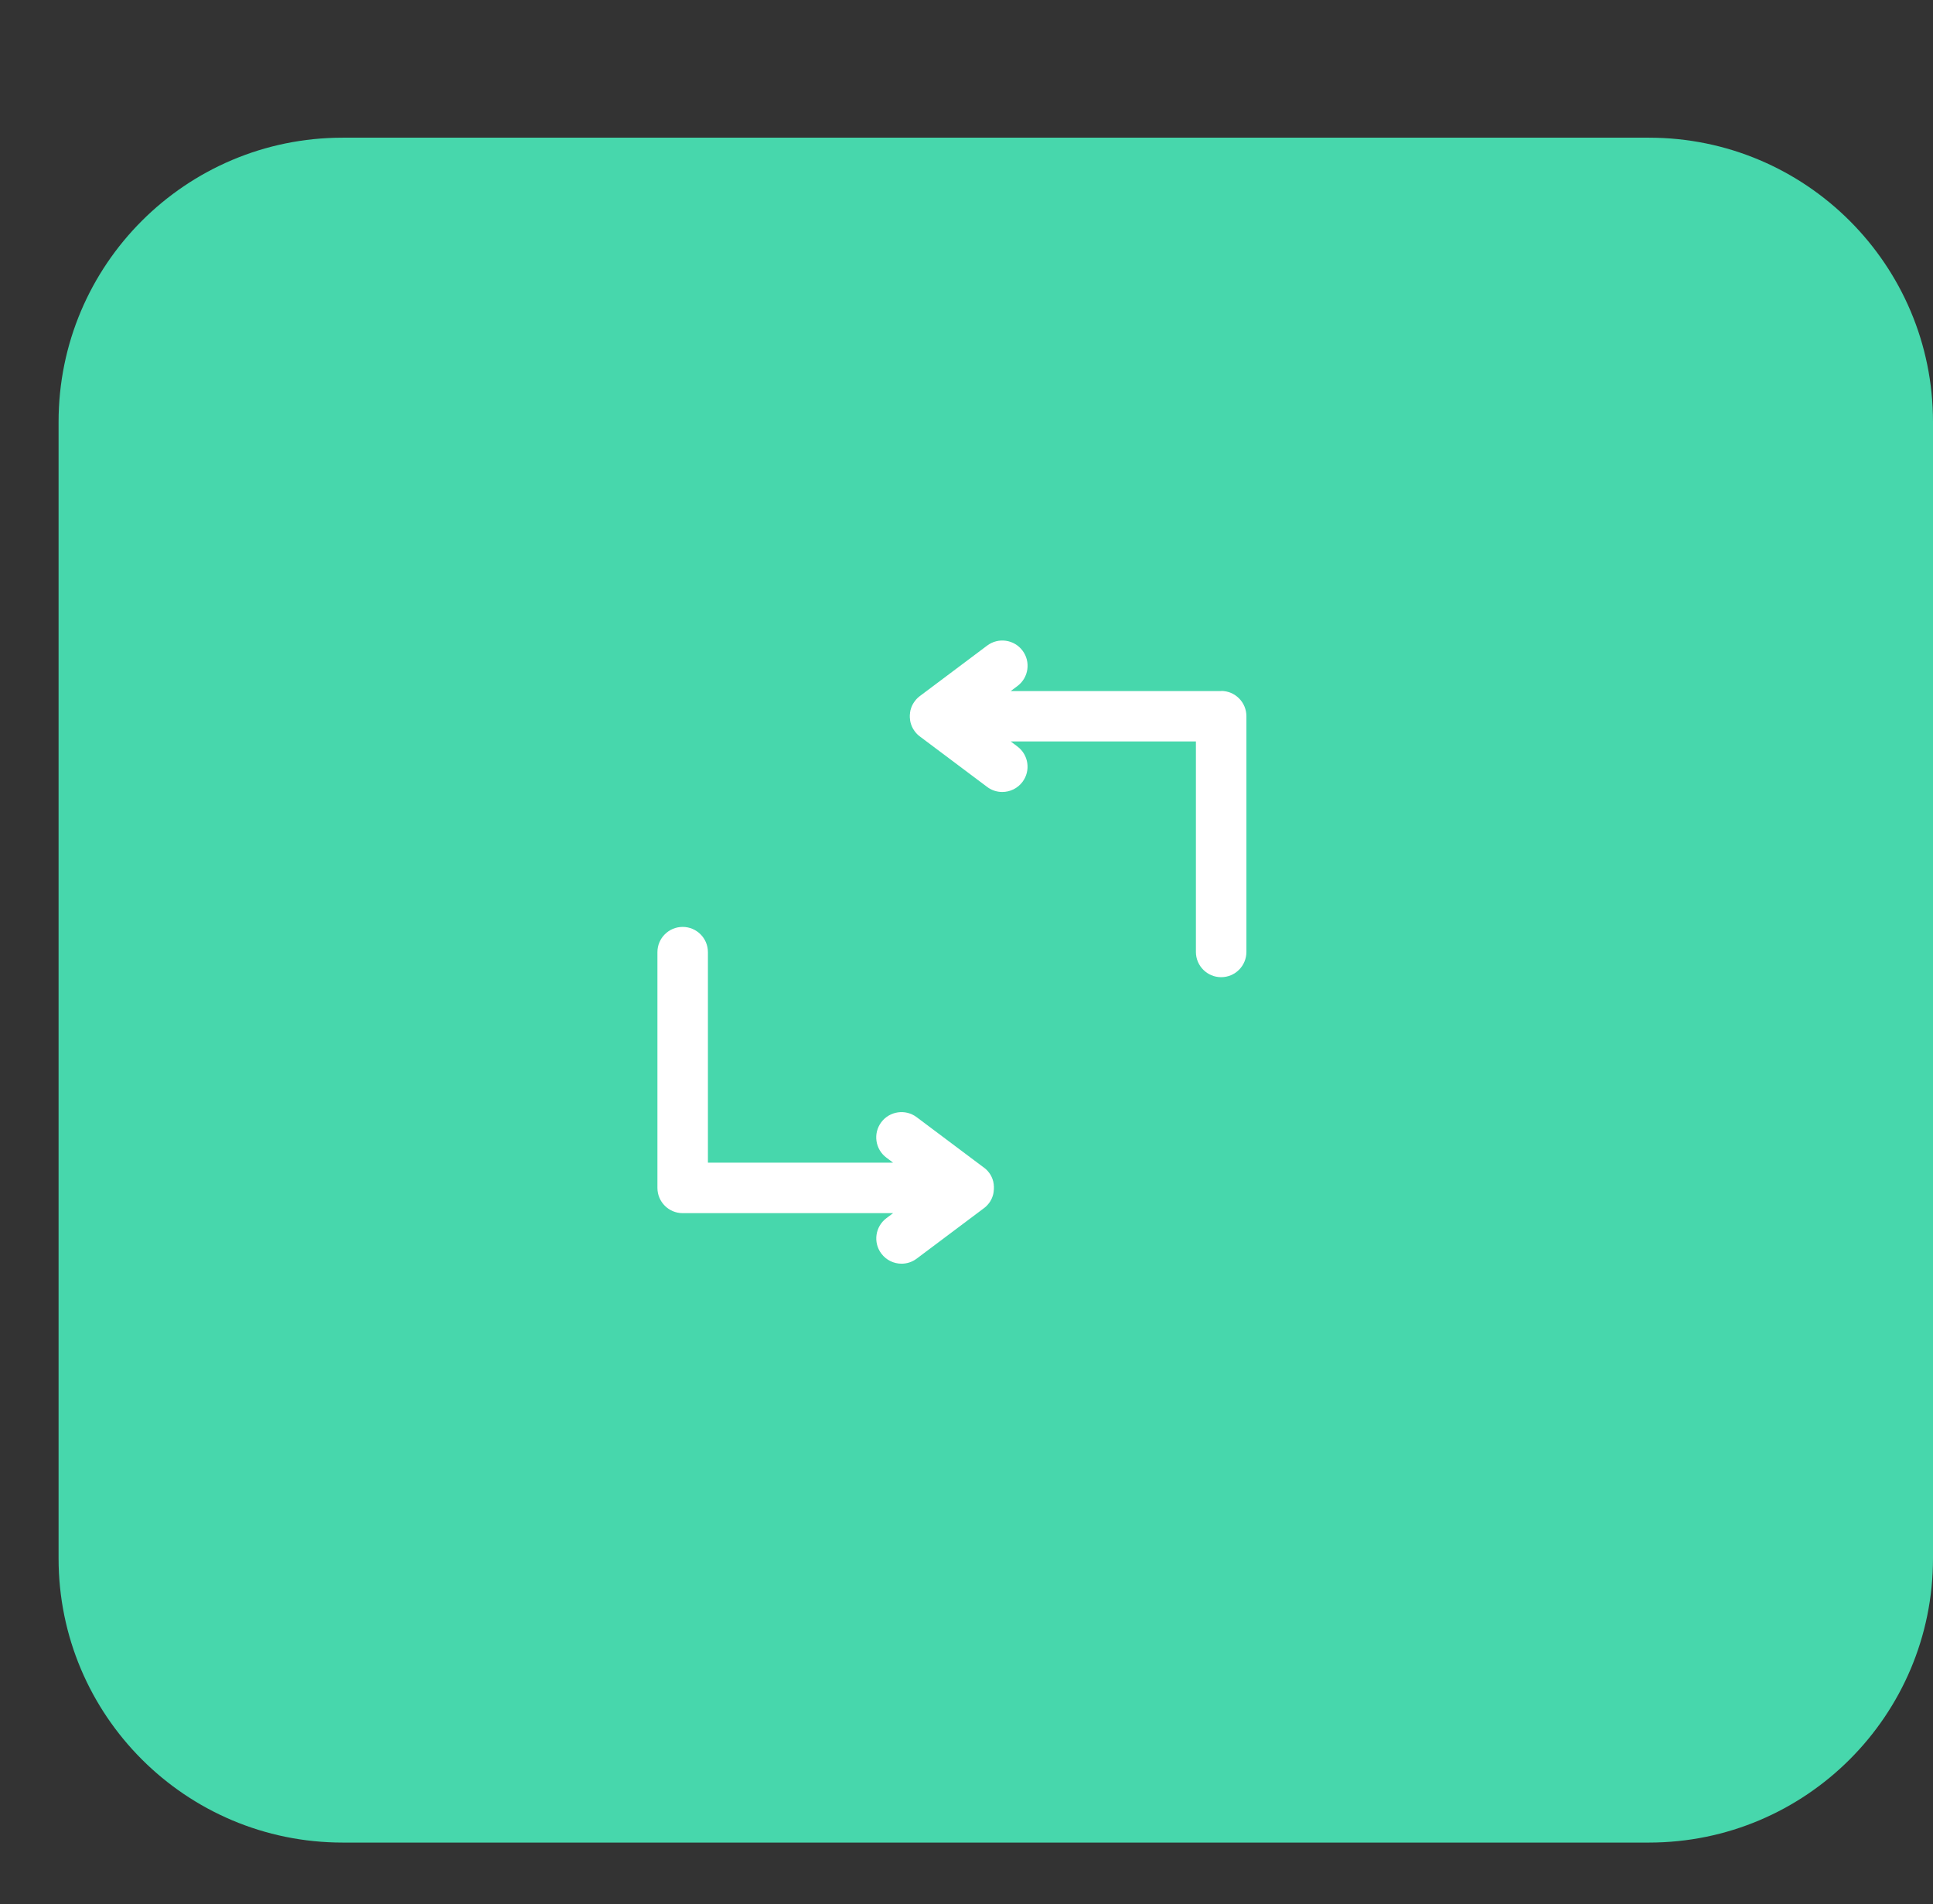 <svg width="660" height="650" xmlns="http://www.w3.org/2000/svg" xmlns:xlink="http://www.w3.org/1999/xlink" xml:space="preserve" overflow="hidden"><rect width="100%" height="100%" fill="#333333" stroke="none"/><g transform="translate(-1322 -194)"><path d="M1342 338.002C1342 284.429 1385.43 241 1439 241L1885 241C1938.57 241 1982 284.429 1982 338.002L1982 725.998C1982 779.571 1938.57 823 1885 823L1439 823C1385.43 823 1342 779.571 1342 725.998Z" fill="#47D7AC" fill-rule="evenodd"/><g><g><g><path d="M1661.36 599.285C1661.36 599.209 1661.36 599.133 1661.36 599.069 1661.36 598.98 1661.35 598.891 1661.33 598.803 1661.33 598.676 1661.31 598.549 1661.3 598.422 1661.3 598.409 1661.3 598.396 1661.3 598.371 1661.3 598.333 1661.3 598.295 1661.3 598.257 1661.28 598.155 1661.26 598.066 1661.24 597.965 1661.22 597.838 1661.19 597.698 1661.17 597.571 1661.17 597.558 1661.17 597.546 1661.17 597.533 1661.17 597.508 1661.17 597.47 1661.16 597.444 1661.13 597.343 1661.1 597.254 1661.08 597.165 1661.04 597.038 1661 596.898 1660.96 596.771 1660.95 596.733 1660.94 596.682 1660.93 596.644 1660.9 596.556 1660.85 596.467 1660.83 596.378 1660.77 596.251 1660.72 596.124 1660.67 595.997 1660.65 595.946 1660.63 595.895 1660.61 595.845 1660.57 595.768 1660.53 595.692 1660.5 595.616 1660.43 595.502 1660.38 595.388 1660.32 595.273 1660.28 595.21 1660.25 595.146 1660.22 595.083 1660.18 595.019 1660.13 594.956 1660.09 594.88 1660.03 594.778 1659.96 594.677 1659.89 594.575 1659.84 594.499 1659.78 594.435 1659.73 594.359 1659.73 594.347 1659.72 594.334 1659.71 594.321 1659.67 594.27 1659.63 594.232 1659.59 594.182 1659.52 594.093 1659.45 594.004 1659.38 593.915 1659.31 593.839 1659.26 593.775 1659.2 593.699 1659.14 593.636 1659.09 593.572 1659.02 593.509 1658.95 593.432 1658.87 593.356 1658.79 593.28 1658.73 593.217 1658.67 593.153 1658.6 593.102 1658.54 593.039 1658.46 592.975 1658.39 592.925 1658.3 592.849 1658.21 592.785 1658.12 592.709 1658.07 592.671 1658.03 592.633 1657.98 592.595L1657.87 592.518C1657.87 592.518 1657.85 592.518 1657.84 592.506L1634.98 575.367C1631.17 572.511 1625.76 573.285 1622.9 577.094 1620.05 580.902 1620.82 586.31 1624.63 589.167L1626.93 590.893 1563.71 590.893 1563.71 519.038C1563.71 514.277 1559.85 510.418 1555.09 510.418 1550.33 510.418 1546.47 514.277 1546.47 519.038L1546.47 599.514C1546.47 604.274 1550.33 608.134 1555.09 608.134L1626.94 608.134 1624.64 609.86C1620.84 612.717 1620.06 618.125 1622.92 621.933 1624.61 624.193 1627.2 625.387 1629.82 625.387 1631.63 625.387 1633.44 624.828 1634.99 623.66L1657.98 606.42C1657.98 606.42 1658.07 606.344 1658.12 606.306 1658.12 606.306 1658.12 606.306 1658.12 606.306 1658.2 606.255 1658.26 606.191 1658.34 606.141 1658.39 606.102 1658.43 606.064 1658.48 606.014 1658.58 605.925 1658.68 605.836 1658.78 605.734 1658.84 605.671 1658.91 605.62 1658.96 605.557 1659.01 605.506 1659.06 605.442 1659.11 605.391 1659.2 605.303 1659.29 605.201 1659.37 605.1 1659.44 605.011 1659.52 604.909 1659.59 604.82 1659.59 604.82 1659.59 604.82 1659.59 604.82 1659.62 604.782 1659.66 604.744 1659.7 604.706 1659.7 604.693 1659.71 604.681 1659.72 604.668 1659.77 604.592 1659.82 604.528 1659.87 604.452 1659.95 604.351 1660.01 604.249 1660.08 604.147 1660.11 604.084 1660.17 604.02 1660.2 603.944 1660.24 603.881 1660.28 603.817 1660.3 603.754 1660.37 603.64 1660.43 603.525 1660.48 603.411 1660.52 603.335 1660.57 603.259 1660.6 603.182 1660.62 603.132 1660.63 603.081 1660.66 603.03 1660.71 602.903 1660.76 602.776 1660.81 602.649 1660.85 602.56 1660.89 602.472 1660.91 602.383 1660.93 602.345 1660.94 602.294 1660.95 602.256 1660.99 602.129 1661.03 601.989 1661.07 601.862 1661.09 601.773 1661.13 601.672 1661.14 601.583 1661.14 601.557 1661.14 601.519 1661.16 601.494 1661.16 601.481 1661.16 601.469 1661.16 601.456 1661.18 601.329 1661.21 601.189 1661.23 601.062 1661.24 600.961 1661.27 600.872 1661.28 600.77 1661.28 600.732 1661.28 600.694 1661.28 600.656 1661.28 600.643 1661.28 600.631 1661.28 600.605 1661.3 600.478 1661.31 600.351 1661.32 600.225 1661.32 600.136 1661.35 600.047 1661.35 599.958 1661.35 599.882 1661.35 599.806 1661.35 599.742 1661.35 599.679 1661.35 599.615 1661.35 599.552 1661.35 599.488 1661.35 599.425 1661.35 599.361Z" fill="#FFFFFF"/><path d="M1738.96 429.904 1667.11 429.904 1669.41 428.178C1673.22 425.321 1673.99 419.913 1671.13 416.104 1668.28 412.296 1662.87 411.521 1659.06 414.378L1636.21 431.516C1636.21 431.516 1636.18 431.529 1636.17 431.542L1636.07 431.618C1636.07 431.618 1635.98 431.694 1635.93 431.732 1635.84 431.808 1635.75 431.872 1635.66 431.948 1635.59 432.012 1635.52 432.075 1635.45 432.139 1635.38 432.202 1635.32 432.253 1635.26 432.316 1635.18 432.392 1635.1 432.469 1635.03 432.545 1634.96 432.608 1634.9 432.672 1634.85 432.735 1634.79 432.799 1634.72 432.875 1634.67 432.951 1634.6 433.04 1634.53 433.129 1634.46 433.218 1634.42 433.268 1634.38 433.307 1634.34 433.357 1634.34 433.37 1634.33 433.383 1634.32 433.395 1634.27 433.472 1634.22 433.548 1634.17 433.611 1634.1 433.713 1634.04 433.814 1633.96 433.916 1633.96 433.916 1633.96 433.916 1633.96 433.916 1633.92 433.979 1633.87 434.043 1633.84 434.119 1633.8 434.182 1633.76 434.246 1633.72 434.309 1633.66 434.424 1633.61 434.538 1633.54 434.652 1633.51 434.728 1633.45 434.805 1633.42 434.893 1633.39 434.944 1633.37 434.995 1633.35 435.046 1633.3 435.16 1633.25 435.287 1633.2 435.414 1633.16 435.503 1633.12 435.592 1633.1 435.693 1633.09 435.731 1633.07 435.782 1633.06 435.82 1633.02 435.947 1632.98 436.074 1632.95 436.201 1632.92 436.303 1632.88 436.391 1632.86 436.493 1632.86 436.518 1632.86 436.544 1632.84 436.582 1632.84 436.595 1632.84 436.62 1632.84 436.633 1632.82 436.76 1632.79 436.887 1632.77 437.001 1632.76 437.102 1632.73 437.204 1632.72 437.306 1632.72 437.331 1632.72 437.369 1632.72 437.394 1632.72 437.42 1632.72 437.445 1632.72 437.471 1632.71 437.585 1632.69 437.712 1632.68 437.826 1632.68 437.915 1632.65 438.016 1632.65 438.105 1632.65 438.182 1632.65 438.258 1632.65 438.334 1632.65 438.397 1632.65 438.448 1632.65 438.512 1632.65 438.575 1632.65 438.626 1632.65 438.689 1632.65 438.766 1632.65 438.842 1632.65 438.918 1632.65 439.007 1632.67 439.108 1632.68 439.197 1632.68 439.324 1632.71 439.438 1632.72 439.553 1632.72 439.578 1632.72 439.603 1632.72 439.629 1632.72 439.654 1632.72 439.692 1632.72 439.718 1632.73 439.819 1632.76 439.921 1632.77 440.022 1632.79 440.149 1632.82 440.276 1632.84 440.391 1632.84 440.403 1632.84 440.429 1632.84 440.441 1632.84 440.467 1632.84 440.492 1632.86 440.53 1632.88 440.632 1632.91 440.721 1632.95 440.822 1632.98 440.949 1633.02 441.076 1633.06 441.203 1633.07 441.241 1633.09 441.292 1633.1 441.33 1633.14 441.419 1633.17 441.508 1633.2 441.609 1633.25 441.736 1633.29 441.85 1633.35 441.977 1633.38 442.028 1633.39 442.079 1633.42 442.13 1633.45 442.206 1633.51 442.282 1633.54 442.371 1633.61 442.485 1633.66 442.599 1633.72 442.714 1633.76 442.777 1633.8 442.841 1633.84 442.904 1633.87 442.968 1633.92 443.031 1633.96 443.107 1633.96 443.107 1633.96 443.107 1633.96 443.107 1634.03 443.209 1634.09 443.31 1634.17 443.412 1634.22 443.488 1634.27 443.564 1634.32 443.628 1634.32 443.641 1634.33 443.653 1634.34 443.666 1634.37 443.704 1634.41 443.742 1634.43 443.78 1634.43 443.78 1634.43 443.78 1634.43 443.78 1634.51 443.869 1634.58 443.971 1634.66 444.059 1634.75 444.161 1634.83 444.25 1634.91 444.351 1634.96 444.402 1635.02 444.466 1635.07 444.516 1635.13 444.58 1635.18 444.631 1635.24 444.694 1635.35 444.783 1635.45 444.885 1635.55 444.974 1635.59 445.012 1635.63 445.05 1635.68 445.088 1635.75 445.151 1635.83 445.215 1635.92 445.278 1635.97 445.316 1636.01 445.354 1636.06 445.392L1659.05 462.633C1660.6 463.801 1662.41 464.359 1664.21 464.359 1666.83 464.359 1669.42 463.166 1671.12 460.906 1673.98 457.098 1673.2 451.689 1669.39 448.833L1667.1 447.106 1730.33 447.106 1730.33 518.962C1730.33 523.723 1734.19 527.582 1738.95 527.582 1743.71 527.582 1747.57 523.723 1747.57 518.962L1747.57 438.486C1747.57 433.725 1743.71 429.866 1738.95 429.866Z" fill="#FFFFFF"/></g></g></g></g></svg>
